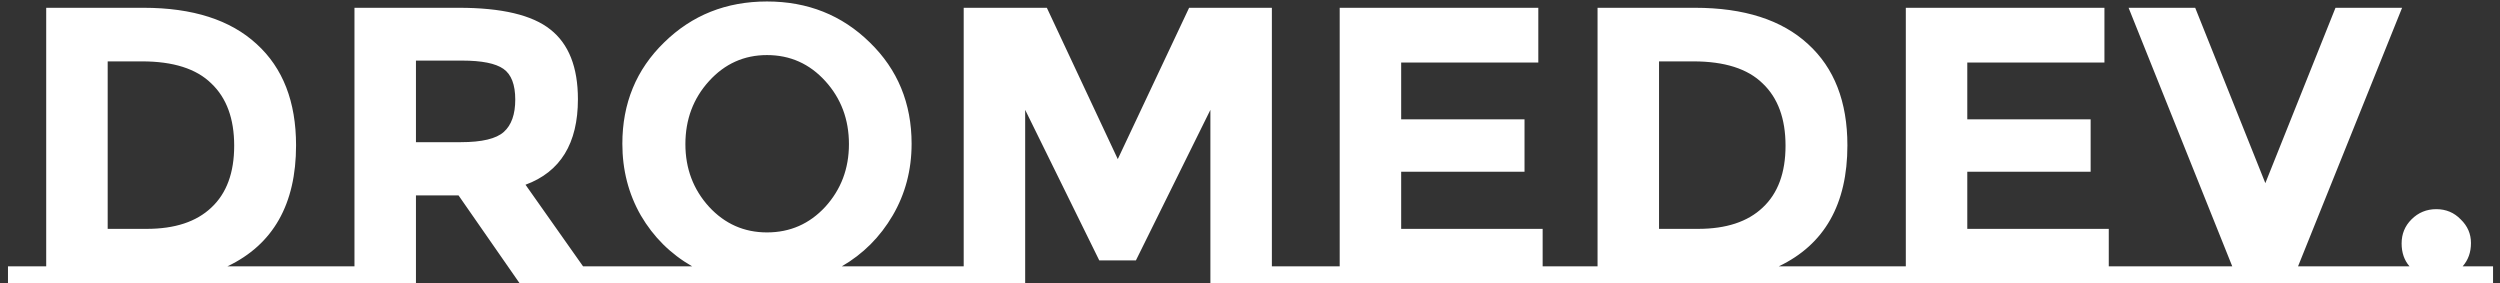<svg width="203" height="23" viewBox="0 0 203 23" fill="none" xmlns="http://www.w3.org/2000/svg">
<rect x="0" y="0" width="203" height="23" fill="#333333" stroke="none"/>
<path d="M26.024 21.624V23H0.648V21.624H3.752V0.632H11.656C15.645 0.632 18.707 1.613 20.84 3.576C22.973 5.517 24.04 8.259 24.04 11.8C24.04 16.579 22.184 19.853 18.472 21.624H26.024ZM11.912 18.584C14.195 18.584 15.944 18.008 17.16 16.856C18.397 15.704 19.016 14.029 19.016 11.832C19.016 9.635 18.397 7.949 17.16 6.776C15.944 5.581 14.067 4.984 11.528 4.984H8.744V18.584H11.912ZM28.783 21.624V0.632H37.263C40.741 0.632 43.215 1.219 44.687 2.392C46.181 3.565 46.927 5.453 46.927 8.056C46.927 11.64 45.509 13.955 42.671 15L47.343 21.624H50.351V23H42.191L37.231 15.864H33.775V23H25.679V21.624H28.783ZM37.423 11.544C39.13 11.544 40.293 11.267 40.911 10.712C41.53 10.157 41.839 9.283 41.839 8.088C41.839 6.872 41.519 6.04 40.879 5.592C40.239 5.144 39.119 4.92 37.519 4.92H33.775V11.544H37.423ZM75.495 21.624V23H49.062V21.624H56.199C54.449 20.621 53.062 19.245 52.038 17.496C51.036 15.747 50.535 13.805 50.535 11.672C50.535 8.387 51.665 5.645 53.926 3.448C56.188 1.229 58.972 0.12 62.279 0.12C65.585 0.12 68.369 1.229 70.63 3.448C72.892 5.645 74.022 8.387 74.022 11.672C74.022 13.805 73.51 15.747 72.487 17.496C71.463 19.245 70.087 20.621 68.359 21.624H75.495ZM68.934 11.704C68.934 9.699 68.294 7.992 67.014 6.584C65.734 5.176 64.156 4.472 62.279 4.472C60.422 4.472 58.855 5.176 57.575 6.584C56.294 7.992 55.654 9.699 55.654 11.704C55.654 13.688 56.294 15.384 57.575 16.792C58.855 18.179 60.422 18.872 62.279 18.872C64.156 18.872 65.734 18.179 67.014 16.792C68.294 15.384 68.934 13.688 68.934 11.704ZM98.284 8.92L92.236 21.144H89.26L83.244 8.92V23H75.148V21.624H78.252V0.632H85.004L90.764 12.92L96.556 0.632H103.276V21.624H106.38V23H98.284V8.92ZM108.783 21.624V0.632H124.911V5.08H113.775V9.688H123.791V13.944H113.775V18.584H125.263V21.624H128.367V23H105.679V21.624H108.783ZM151.993 21.624V23H126.617V21.624H129.721V0.632H137.625C141.614 0.632 144.675 1.613 146.809 3.576C148.942 5.517 150.009 8.259 150.009 11.8C150.009 16.579 148.153 19.853 144.441 21.624H151.993ZM137.881 18.584C140.163 18.584 141.913 18.008 143.129 16.856C144.366 15.704 144.985 14.029 144.985 11.832C144.985 9.635 144.366 7.949 143.129 6.776C141.913 5.581 140.035 4.984 137.497 4.984H134.713V18.584H137.881ZM154.752 21.624V0.632H170.88V5.08H159.744V9.688H169.76V13.944H159.744V18.584H171.232V21.624H174.336V23H151.648V21.624H154.752ZM194.954 21.624V23H172.938V21.624H181.258L172.841 0.632H178.25L183.946 14.872L189.642 0.632H195.05L186.602 21.624H194.954ZM193.219 23V21.624H195.651C195.224 21.133 195.011 20.515 195.011 19.768C195.011 19 195.277 18.349 195.811 17.816C196.365 17.261 197.037 16.984 197.827 16.984C198.616 16.984 199.277 17.261 199.811 17.816C200.365 18.349 200.643 18.989 200.643 19.736C200.643 20.483 200.419 21.112 199.971 21.624H202.435V23H193.219Z" fill="white"/>
</svg>
